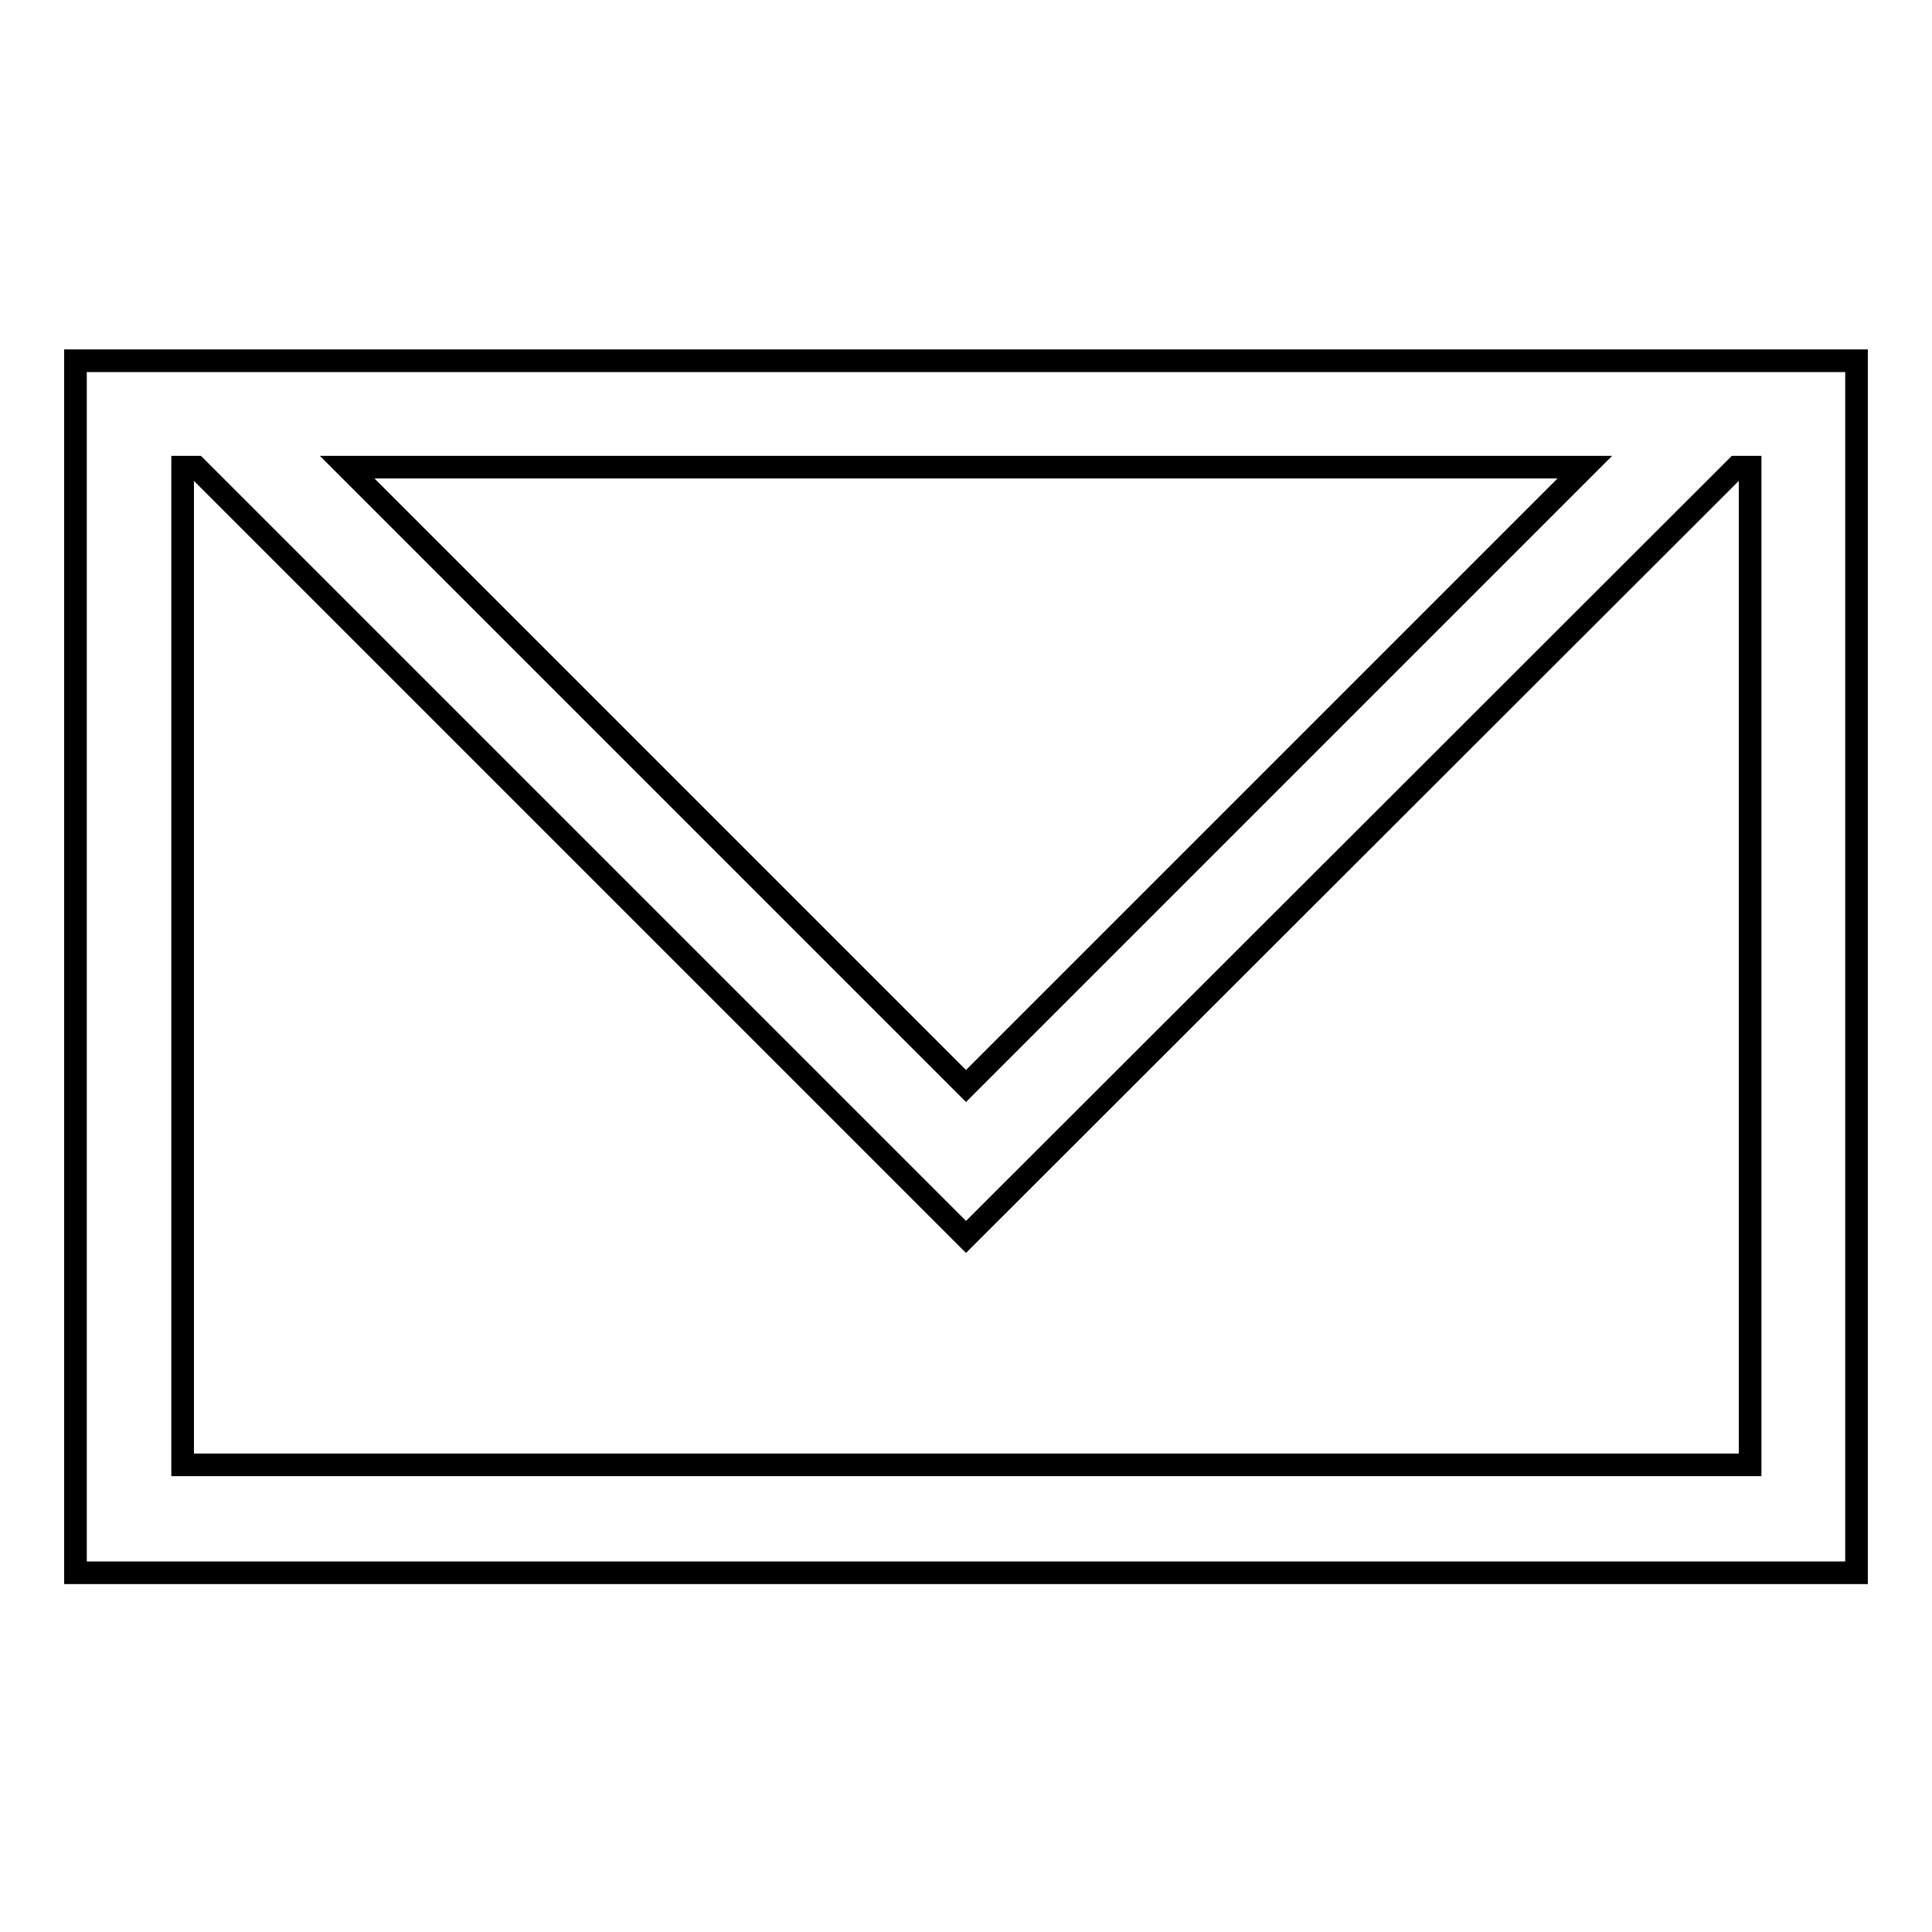 <?xml version="1.0" encoding="utf-8"?>
<!-- Svg Vector Icons : http://www.onlinewebfonts.com/icon -->
<!DOCTYPE svg PUBLIC "-//W3C//DTD SVG 1.1//EN" "http://www.w3.org/Graphics/SVG/1.1/DTD/svg11.dtd">
<svg version="1.1" xmlns="http://www.w3.org/2000/svg" xmlns:xlink="http://www.w3.org/1999/xlink" x="0px" y="0px" viewBox="0 0 256 256" enable-background="new 0 0 256 256" xml:space="preserve">
<g><g><path stroke-width="3" fill-opacity="0" stroke="#000000"  d="M231.8,47.8H24.2H10v14.2v132.2v14.2h14.2h207.7H246v-14.2V61.9V47.8H231.8z M128,143.9l-82-82H210L128,143.9z M231.8,194.1H24.2V61.9h1.8l92,92l0,0l10,10L230.1,61.9h1.8V194.1L231.8,194.1z"/></g></g>
</svg>